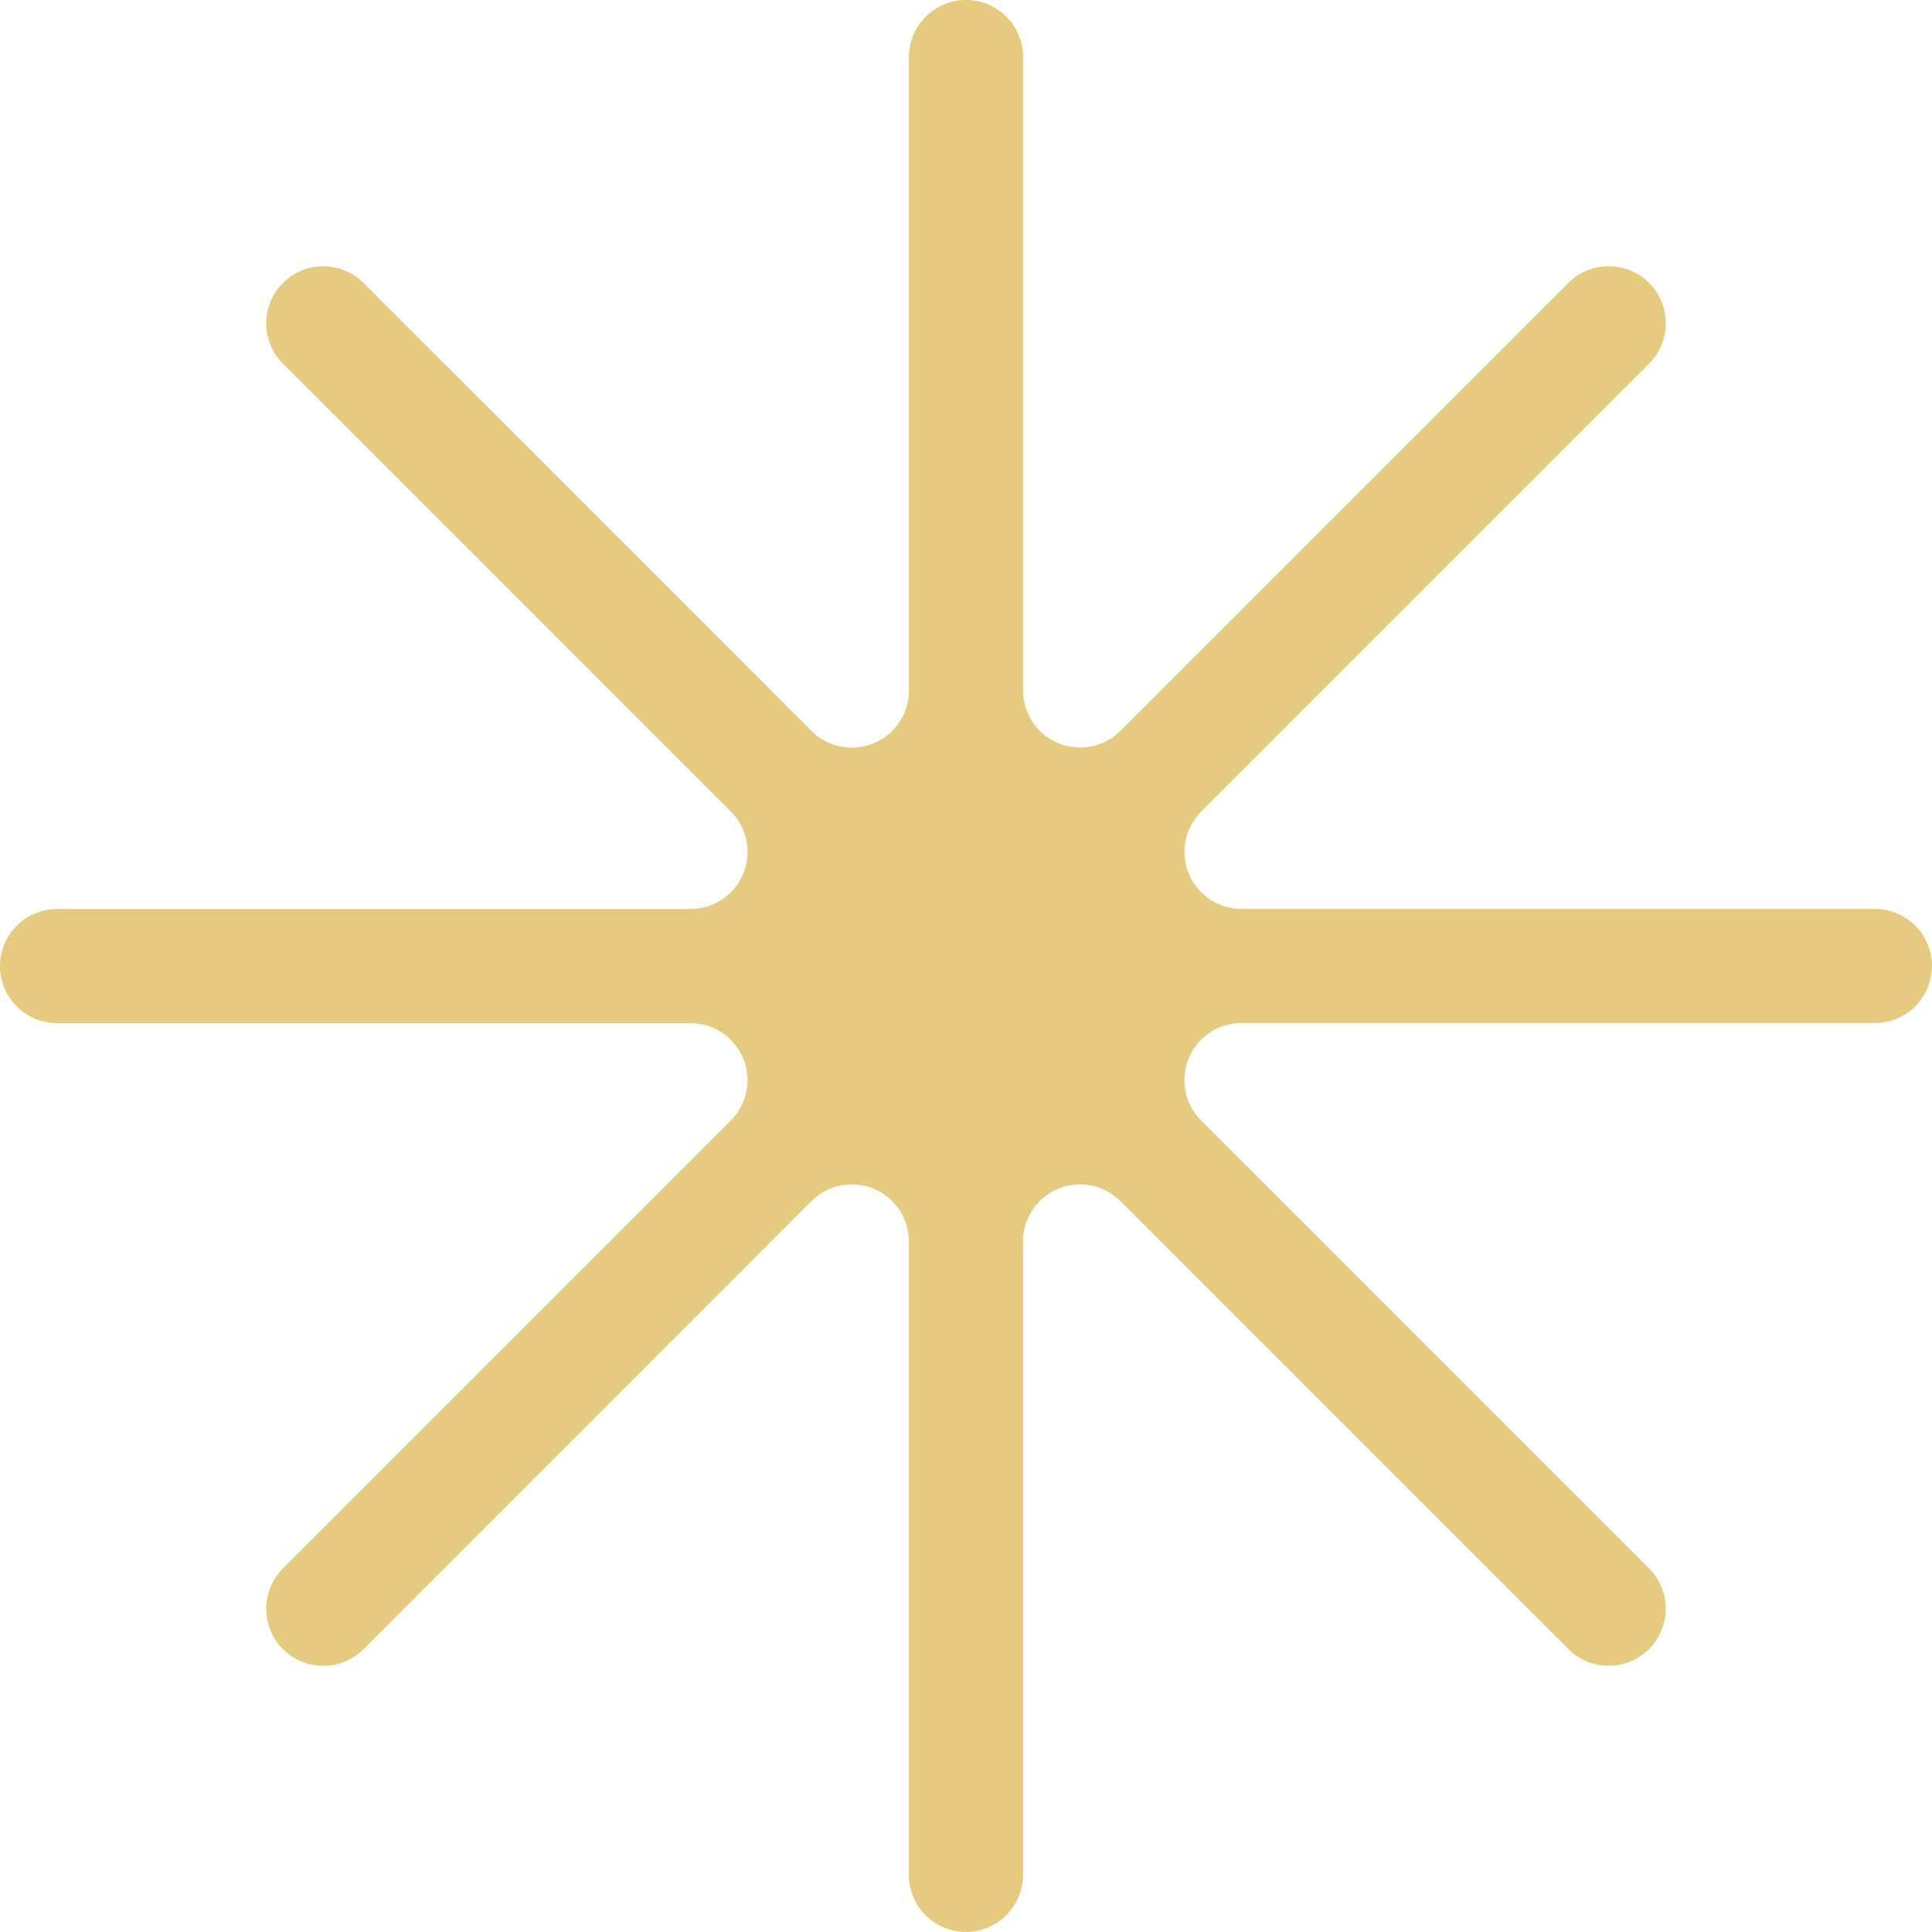 <svg xmlns="http://www.w3.org/2000/svg" width="65.846" height="65.845" viewBox="0 0 65.846 65.845"><path id="Trazado_102" data-name="Trazado 102" d="M1230.145,151.942h-21.588a1.945,1.945,0,0,1-1.375-3.32l15.265-15.265a1.945,1.945,0,0,0,0-2.75h0a1.946,1.946,0,0,0-2.751,0l-15.265,15.265a1.944,1.944,0,0,1-3.319-1.375V122.908a1.944,1.944,0,0,0-1.945-1.944h0a1.944,1.944,0,0,0-1.945,1.944V144.5a1.945,1.945,0,0,1-3.32,1.375l-15.265-15.265a1.944,1.944,0,0,0-2.75,0h0a1.945,1.945,0,0,0,0,2.75l15.265,15.265a1.945,1.945,0,0,1-1.375,3.32h-21.588a1.944,1.944,0,0,0-1.945,1.944h0a1.945,1.945,0,0,0,1.945,1.945h21.588a1.945,1.945,0,0,1,1.375,3.32l-15.265,15.265a1.945,1.945,0,0,0,0,2.75h0a1.943,1.943,0,0,0,2.75,0L1193.9,161.9a1.945,1.945,0,0,1,3.32,1.375v21.588a1.945,1.945,0,0,0,1.945,1.945h0a1.945,1.945,0,0,0,1.945-1.945V163.276a1.944,1.944,0,0,1,3.319-1.375l15.265,15.265a1.945,1.945,0,0,0,2.751,0h0a1.945,1.945,0,0,0,0-2.75l-15.265-15.265a1.945,1.945,0,0,1,1.375-3.32h21.588a1.945,1.945,0,0,0,1.945-1.945h0A1.944,1.944,0,0,0,1230.145,151.942Z" transform="translate(-1166.244 -120.964)" fill="#e5cb80"></path></svg>